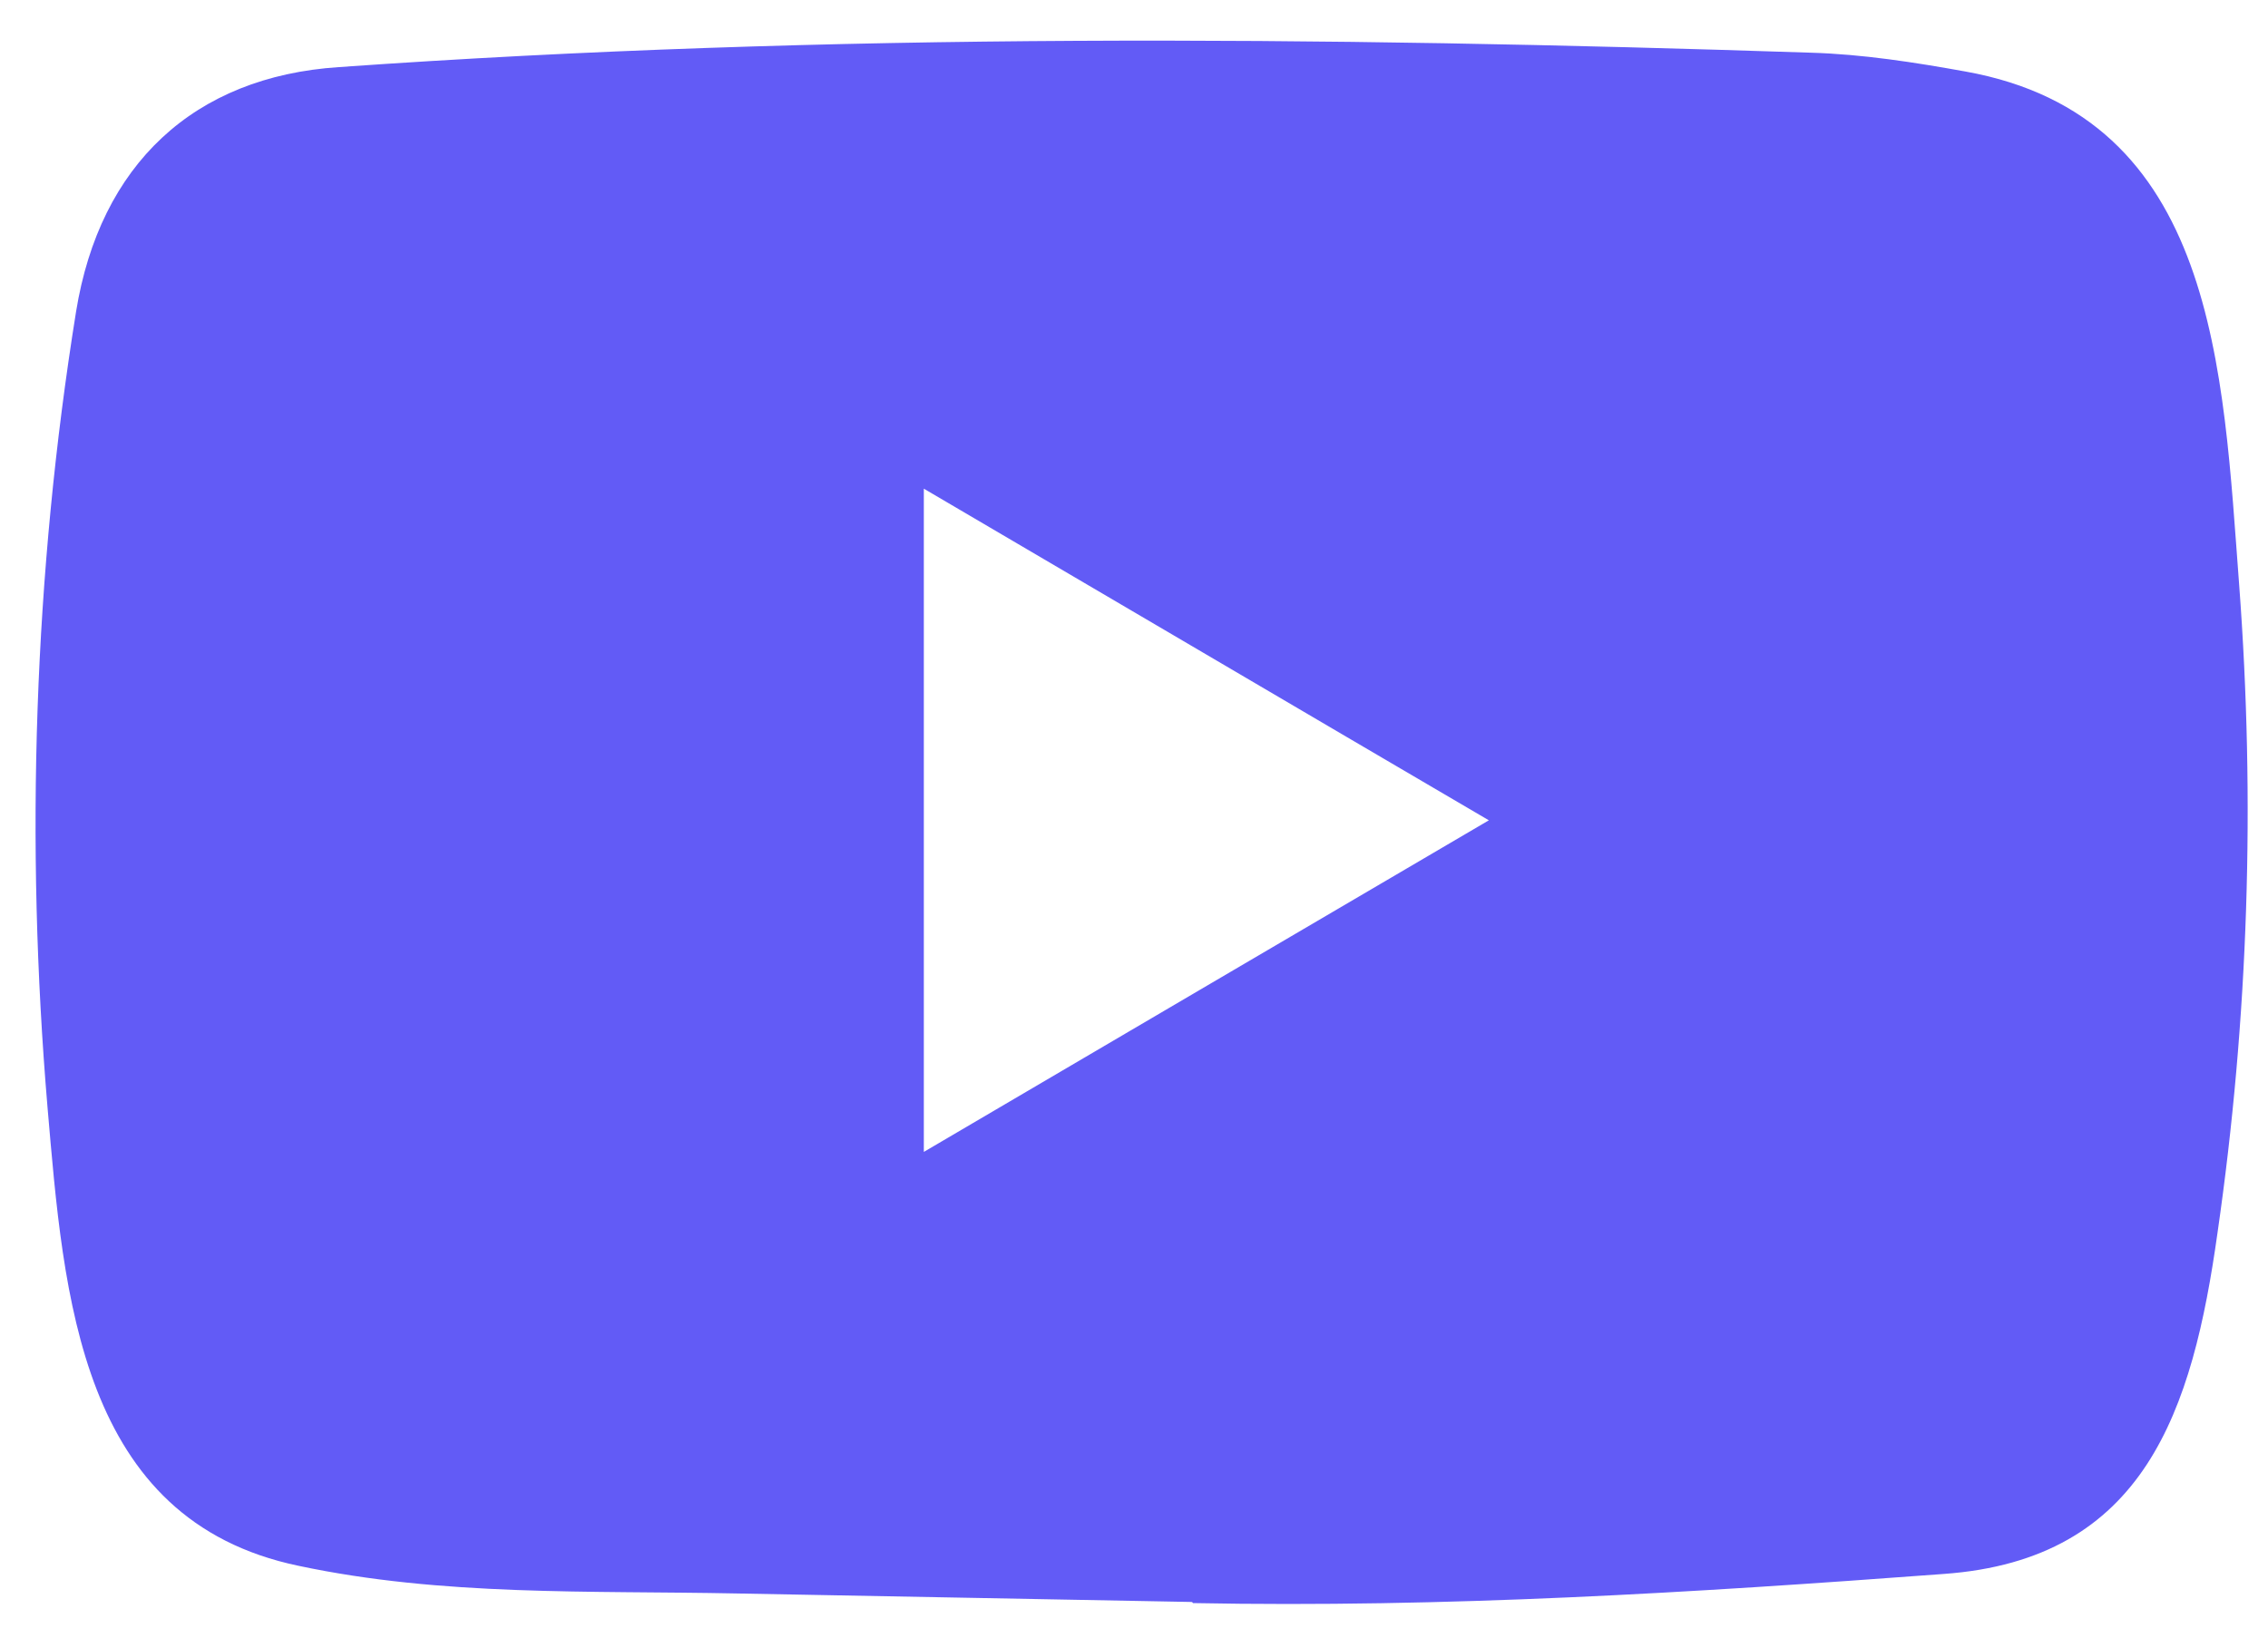 <svg width="54" height="39" viewBox="0 0 54 39" fill="none" xmlns="http://www.w3.org/2000/svg">
<path d="M28.348 38.151L17.543 37.949C14.044 37.879 10.537 38.019 7.107 37.29C1.889 36.201 1.519 30.859 1.132 26.379C0.599 20.081 0.806 13.668 1.811 7.422C2.379 3.917 4.614 1.826 8.069 1.598C19.735 0.772 31.478 0.87 43.117 1.255C44.346 1.291 45.584 1.484 46.796 1.703C52.78 2.775 52.925 8.828 53.313 13.923C53.7 19.071 53.537 24.245 52.798 29.358C52.204 33.591 51.07 37.141 46.281 37.484C40.28 37.932 34.417 38.293 28.4 38.178C28.4 38.151 28.366 38.151 28.348 38.151ZM21.996 27.433C26.517 24.78 30.953 22.171 35.449 19.536C30.919 16.883 26.492 14.274 21.996 11.638V27.433Z" fill="#625BF6"/>
</svg>
